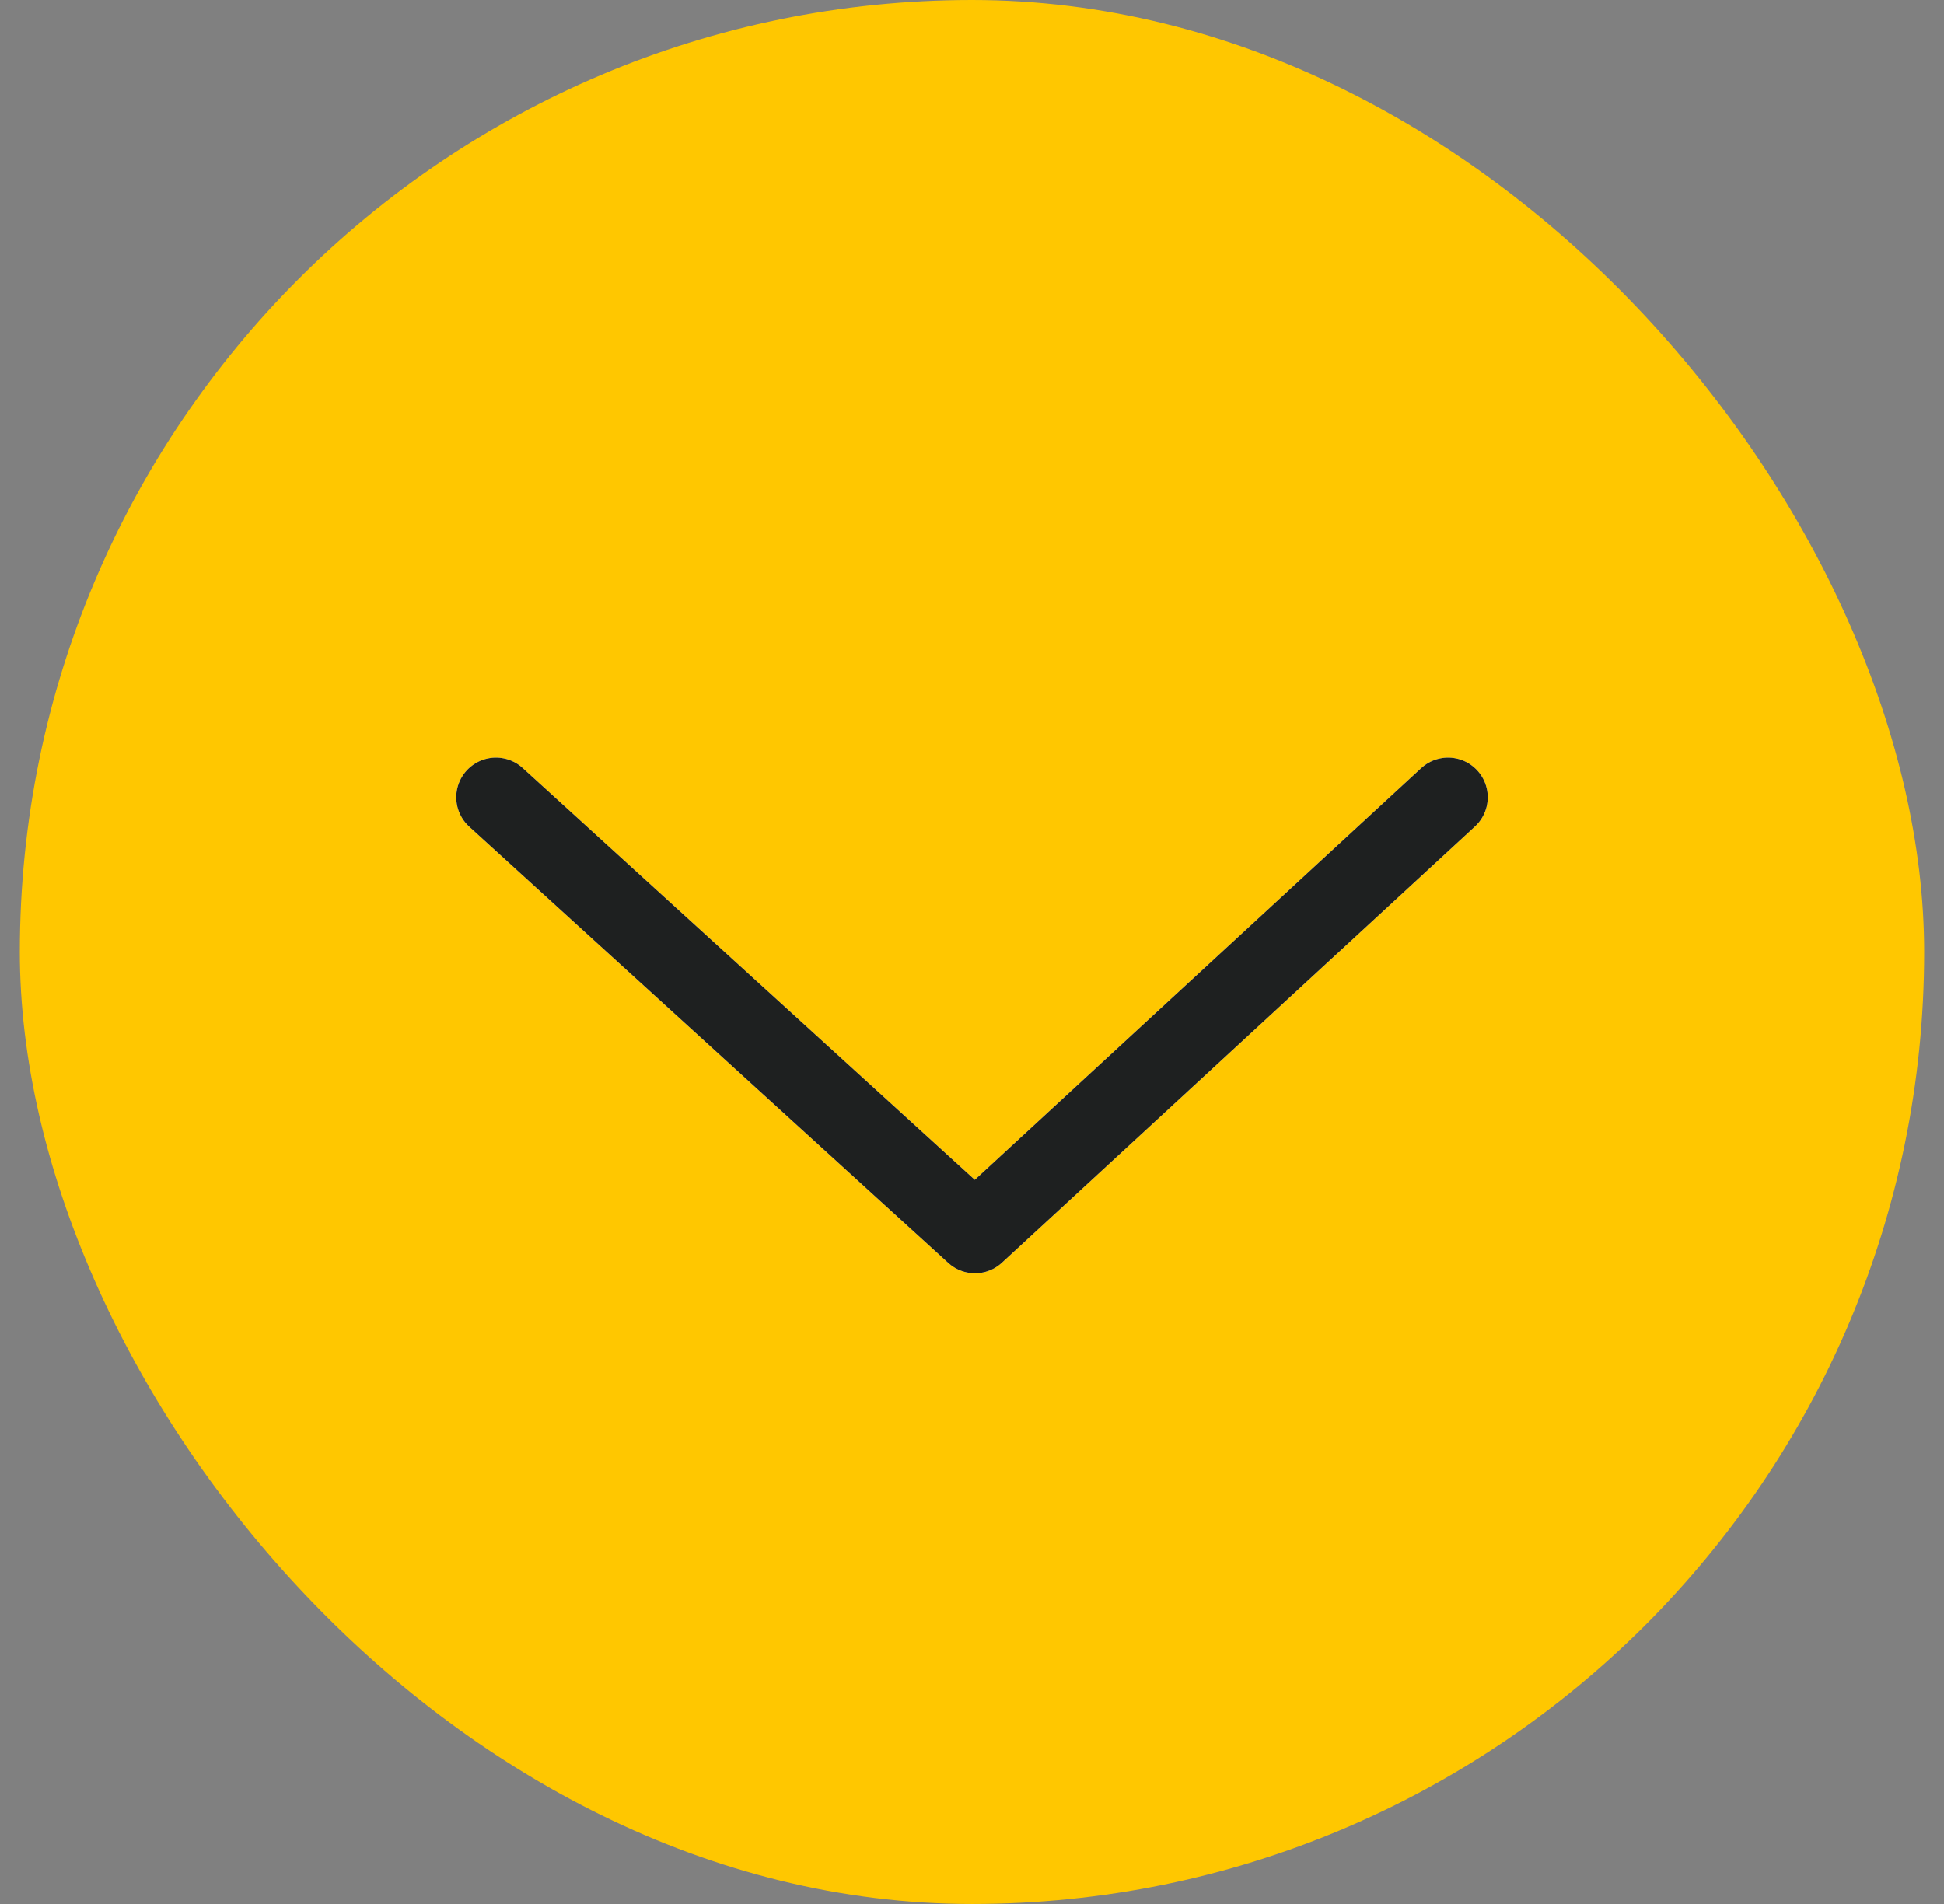 <?xml version="1.0" encoding="UTF-8"?> <svg xmlns="http://www.w3.org/2000/svg" width="49" height="48" viewBox="0 0 49 48" fill="none"><rect x="0" y="0" width="49" height="48" fill="#808080" stroke="none"/><rect x="0.5" width="48" height="48" rx="24" fill="#FFC700"></rect><path d="M36.5 20.1L24.575 31.1L12.5 20.1" stroke="white" stroke-width="2" stroke-linecap="round" stroke-linejoin="round"></path><path d="M36.5 20.1L24.575 31.1L12.5 20.1" stroke="#1E2020" stroke-width="2" stroke-linecap="round" stroke-linejoin="round"></path></svg> 
